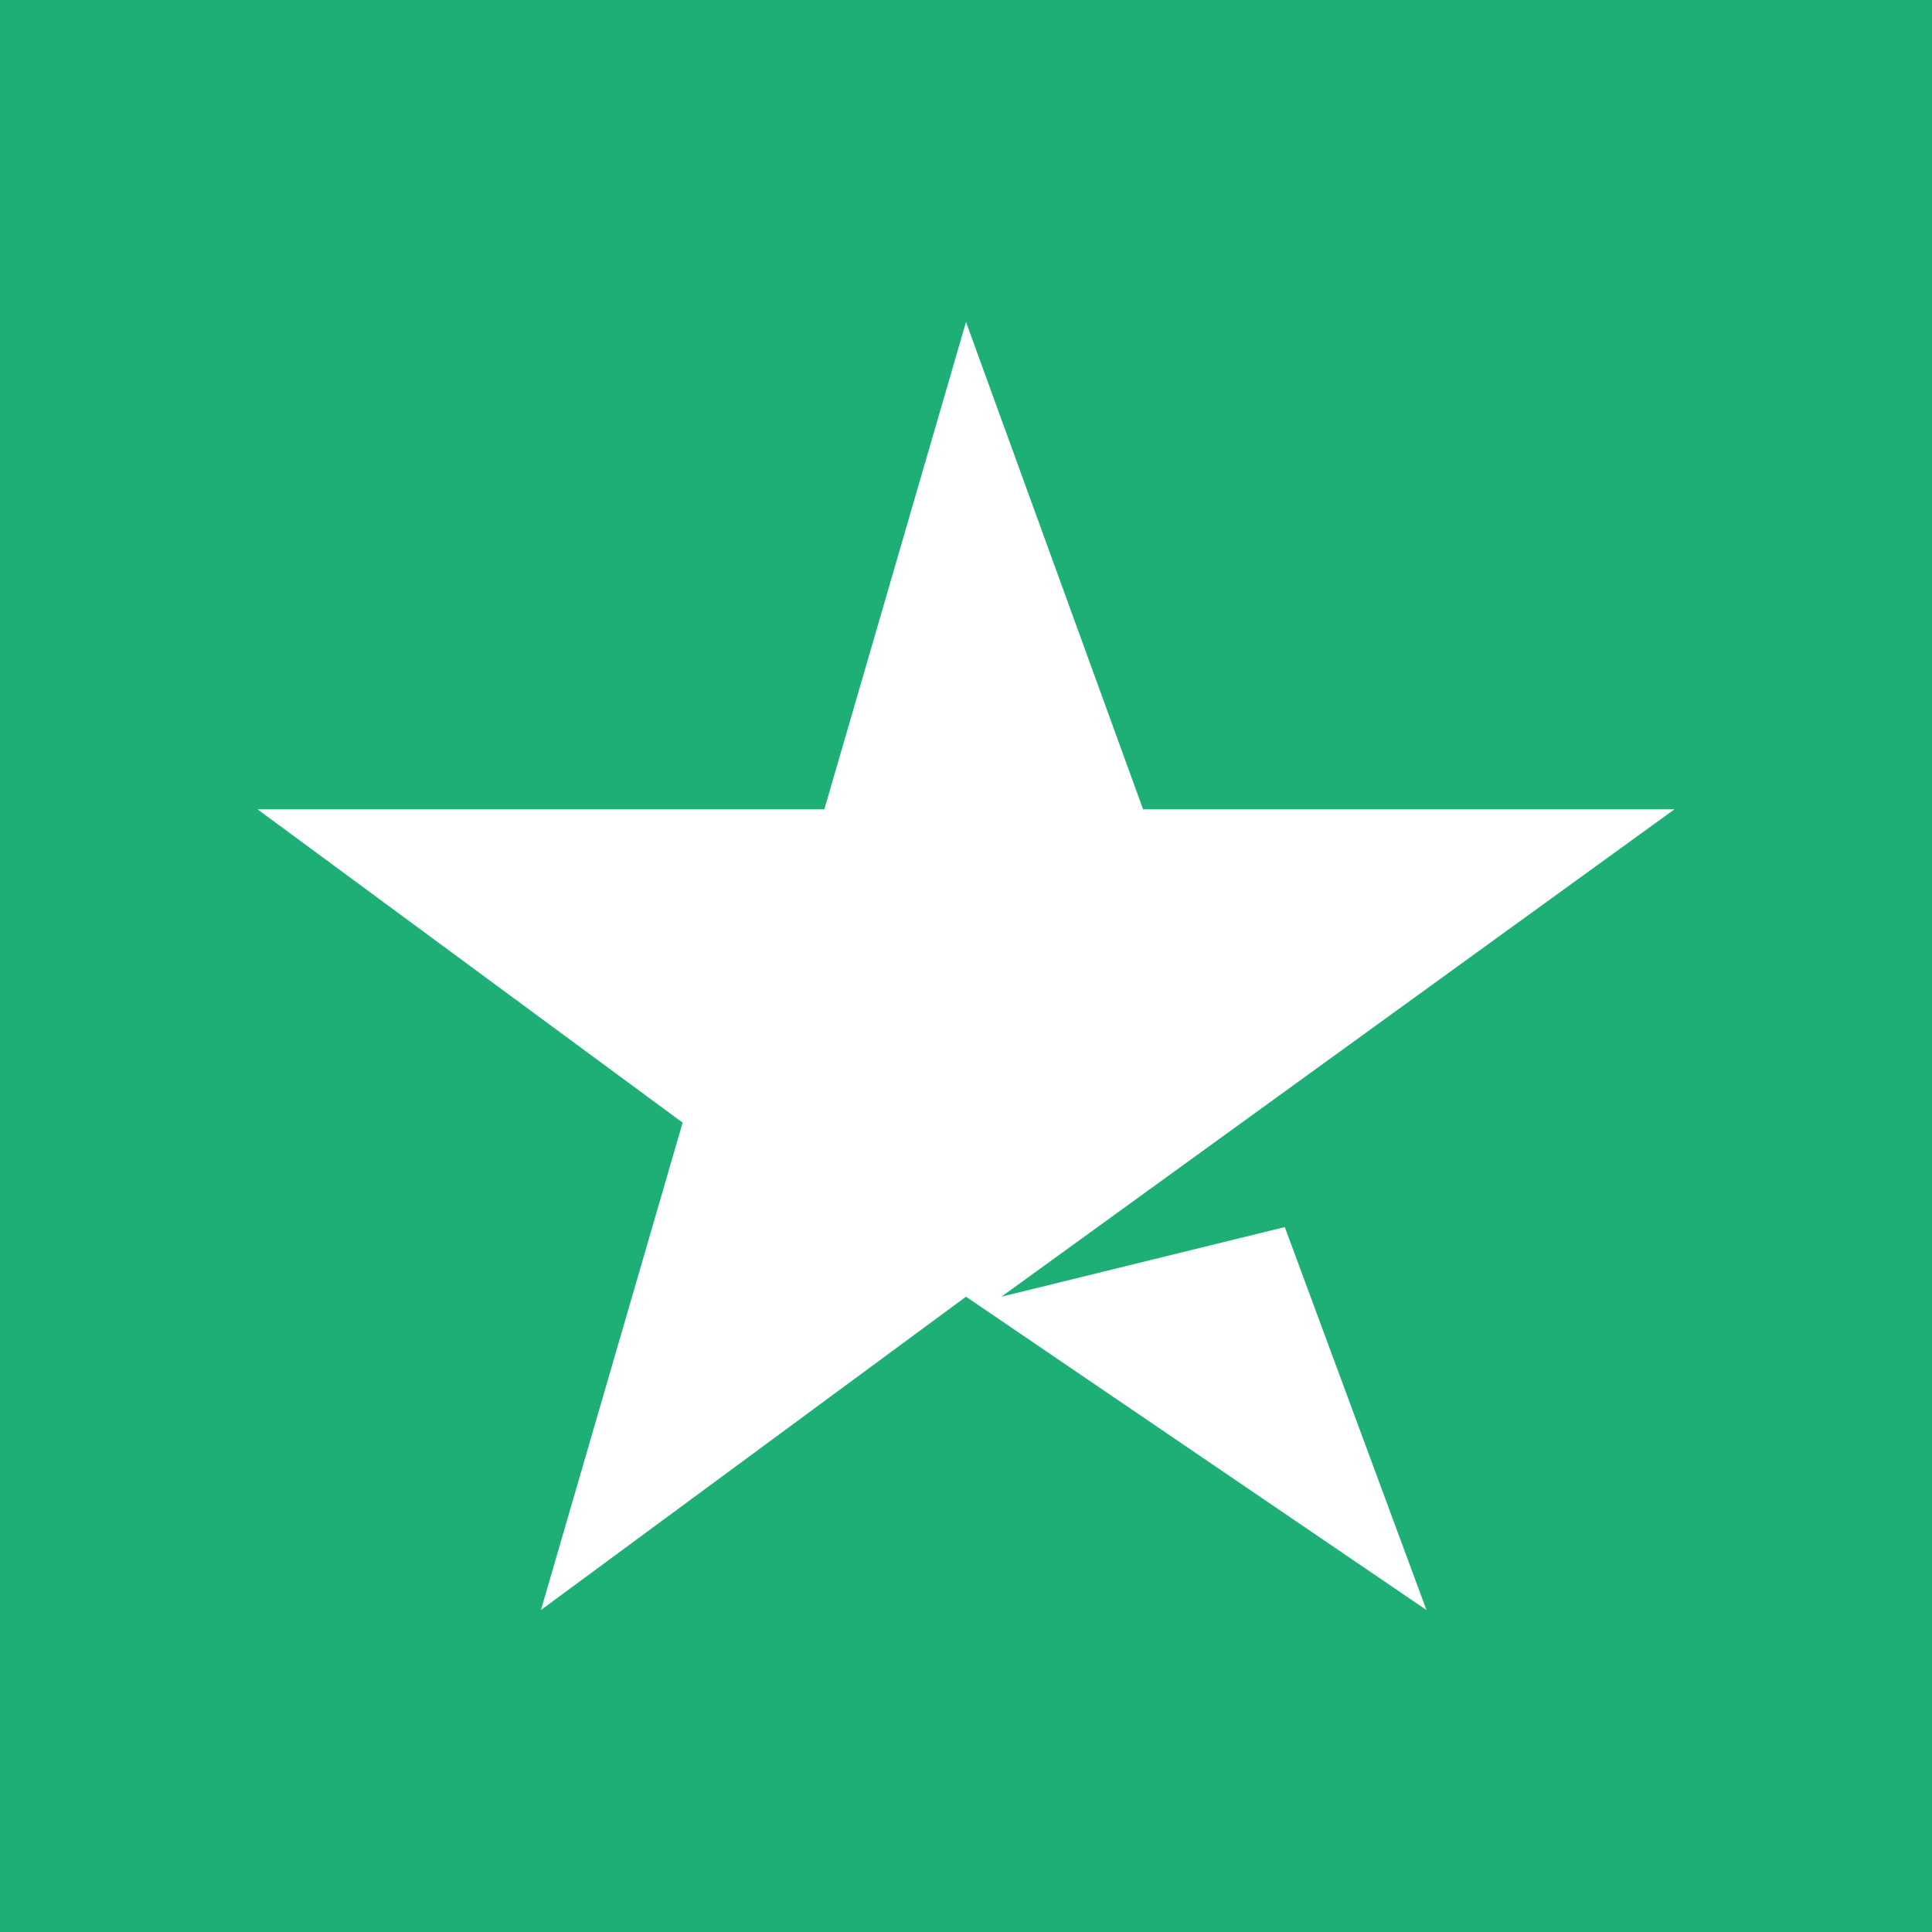 <svg width="60" height="60" viewBox="0 0 60 60" fill="none" xmlns="http://www.w3.org/2000/svg">
<rect x="0" y="0" width="60" height="60" fill="#333333" stroke="none"/>
<g clip-path="url(#clip0_671_273)">
<rect width="60" height="60" fill="white"/>
<rect width="60" height="60" fill="#1EAF77"/>
<path d="M8 25.135L21.2 34.865L16.8 50L30 40.27L44.3 50L39.9 38.108L31.1 40.27L52 25.135H35.5L30 10L25.6 25.135H8Z" fill="white"/>
</g>
<defs>
<clipPath id="clip0_671_273">
<rect width="60" height="60" fill="white"/>
</clipPath>
</defs>
</svg>
